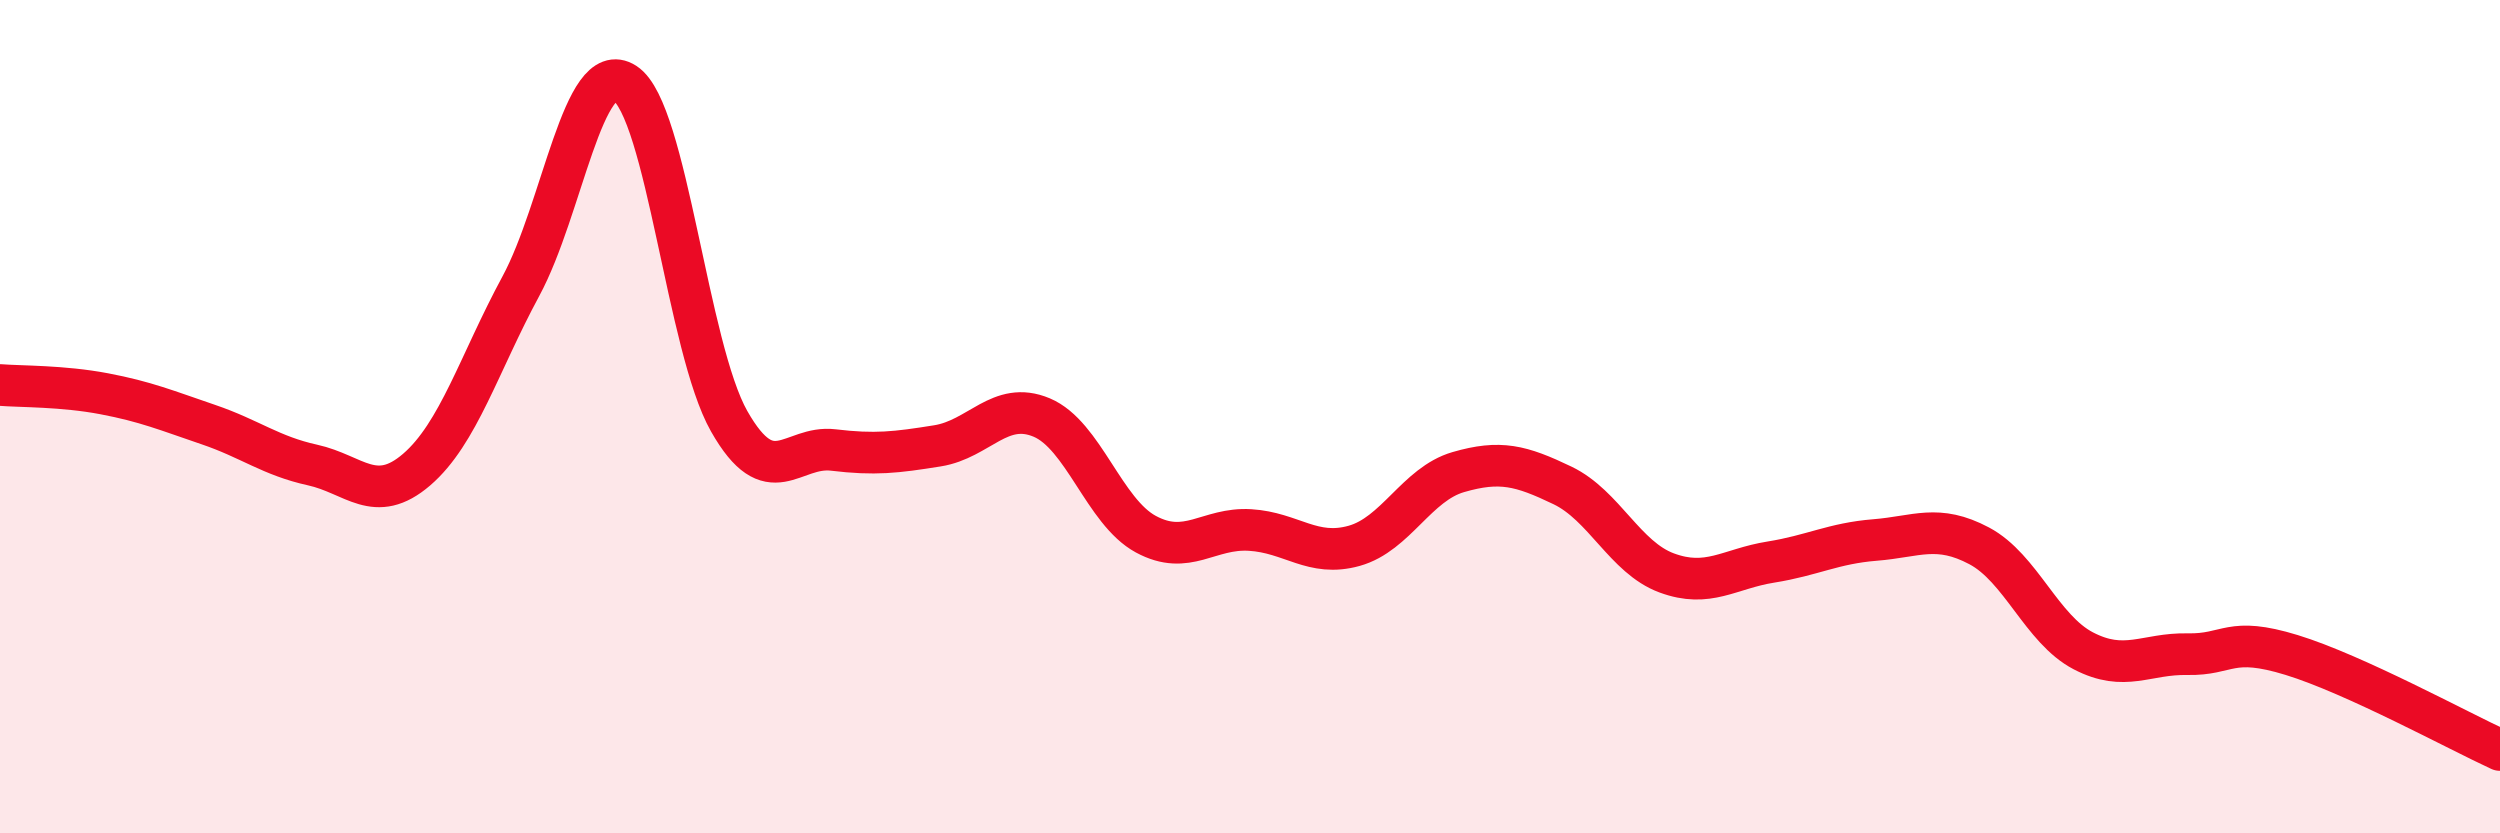 
    <svg width="60" height="20" viewBox="0 0 60 20" xmlns="http://www.w3.org/2000/svg">
      <path
        d="M 0,9.24 C 0.5,9.28 1.5,9.26 2.5,9.45 C 3.5,9.64 4,9.85 5,10.19 C 6,10.53 6.5,10.94 7.5,11.16 C 8.5,11.38 9,12.13 10,11.27 C 11,10.41 11.5,8.72 12.5,6.87 C 13.5,5.02 14,1.35 15,2 C 16,2.65 16.5,8.35 17.5,10.11 C 18.5,11.87 19,10.68 20,10.8 C 21,10.92 21.5,10.86 22.5,10.7 C 23.5,10.54 24,9.6 25,10.02 C 26,10.44 26.5,12.28 27.5,12.82 C 28.5,13.36 29,12.66 30,12.72 C 31,12.78 31.5,13.38 32.5,13.1 C 33.5,12.82 34,11.62 35,11.33 C 36,11.04 36.5,11.17 37.5,11.65 C 38.5,12.13 39,13.38 40,13.75 C 41,14.12 41.5,13.65 42.5,13.49 C 43.5,13.33 44,13.04 45,12.96 C 46,12.88 46.5,12.57 47.5,13.1 C 48.5,13.63 49,15.1 50,15.62 C 51,16.14 51.5,15.68 52.5,15.7 C 53.5,15.72 53.5,15.26 55,15.72 C 56.5,16.18 59,17.54 60,18L60 20L0 20Z"
        fill="#EB0A25"
        opacity="0.1"
        stroke-linecap="round"
        stroke-linejoin="round"
      />
      <path
        d="M 0,9.24 C 0.5,9.28 1.5,9.26 2.5,9.45 C 3.5,9.64 4,9.85 5,10.19 C 6,10.53 6.5,10.94 7.5,11.16 C 8.5,11.38 9,12.13 10,11.27 C 11,10.41 11.5,8.72 12.5,6.87 C 13.5,5.02 14,1.35 15,2 C 16,2.65 16.5,8.35 17.5,10.11 C 18.5,11.87 19,10.68 20,10.8 C 21,10.92 21.5,10.86 22.5,10.7 C 23.5,10.54 24,9.6 25,10.02 C 26,10.44 26.5,12.28 27.5,12.82 C 28.5,13.36 29,12.66 30,12.72 C 31,12.78 31.5,13.38 32.5,13.1 C 33.5,12.82 34,11.62 35,11.33 C 36,11.04 36.5,11.17 37.5,11.65 C 38.5,12.13 39,13.38 40,13.75 C 41,14.12 41.5,13.65 42.5,13.49 C 43.5,13.33 44,13.04 45,12.96 C 46,12.88 46.5,12.57 47.5,13.1 C 48.5,13.63 49,15.1 50,15.62 C 51,16.14 51.5,15.68 52.5,15.7 C 53.5,15.72 53.5,15.26 55,15.72 C 56.5,16.18 59,17.54 60,18"
        stroke="#EB0A25"
        stroke-width="1"
        fill="none"
        stroke-linecap="round"
        stroke-linejoin="round"
      />
    </svg>
  